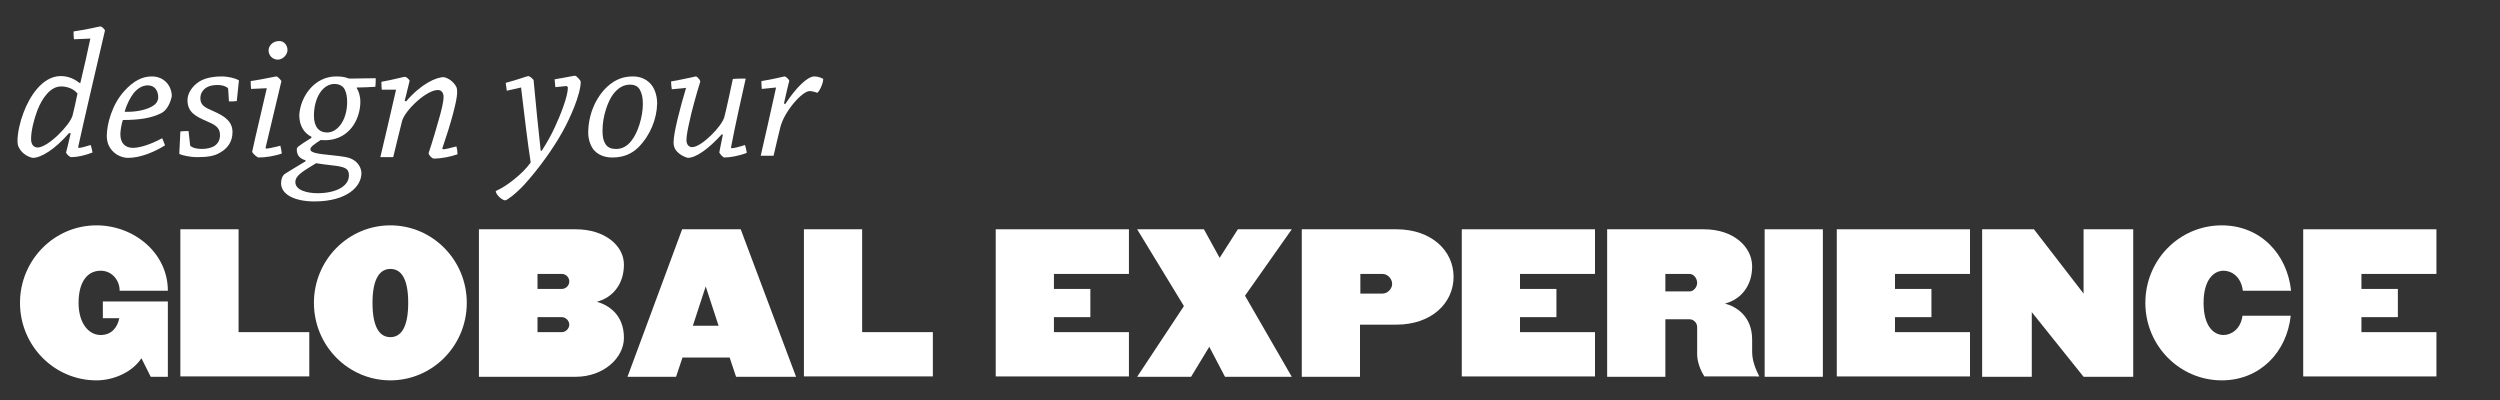 <?xml version="1.0" encoding="utf-8"?>
<!-- Generator: Adobe Illustrator 18.1.1, SVG Export Plug-In . SVG Version: 6.00 Build 0)  -->
<svg version="1.1" id="Layer_1" xmlns="http://www.w3.org/2000/svg" xmlns:xlink="http://www.w3.org/1999/xlink" x="0px" y="0px"
	 viewBox="0 0 700 112.1" enable-background="new 0 0 700 112.1" xml:space="preserve">
<rect x="0" y="0" width="700" height="112.1" fill="#333333" stroke="none"/>
<g>
	<path fill="#FFFFFF" d="M19.3,37.3c-3.9,4.5-7.8,6.9-10.1,6.9c-1.3-0.2-3-1.2-3.8-2.7c-0.4-0.6-0.5-1.3-0.5-2.1
		c0-2.2,0.7-5.3,1.7-7.9c1.6-4.3,5.2-10.2,10.4-10.2c2.2,0,4,0.9,5.2,1.9h0.3c0.9-3.7,2-8.6,2.8-12.4L20.7,11
		c-0.1-0.8-0.1-1.5-0.1-2.2c4.3-0.6,7.1-1.4,7.5-1.4s1,0.6,1.3,1.1c-0.9,3.8-6.7,28.7-7.5,32.6c-0.1,0.2,0.1,0.3,0.3,0.3
		c0.4,0,1.6-0.3,3.2-0.8c0.2,0.7,0.4,1.4,0.5,2.1c-2.3,0.9-4.4,1.3-6,1.3c-0.3,0-1.2-0.7-1.4-1.3c0.2-0.8,0.7-2.7,1.3-5.4L19.3,37.3
		z M20.3,32.4c0.3-1.2,1.1-4.6,1.4-6.2c-1.1-1.4-3-2-4.6-2c-3,0-5.3,3.3-6.6,6.6c-1,2.6-1.8,5.9-1.8,8.1c0,1.8,0.9,2.4,1.9,2.4
		C13.5,41.2,19.5,35.1,20.3,32.4z"/>
	<path fill="#FFFFFF" d="M34.8,25.5c2.6-2.9,5.1-4.1,7.7-4.1c3.7,0,5.6,2.9,5.6,5.5c-0.3,1.7-1.3,3.9-2.8,4.7c-2.8,1.5-6.4,2-10.9,2
		c-0.4,1.2-0.7,3-0.7,4c0,2.4,1.3,3.8,3.5,3.8c2.1,0,5.3-1.1,8.2-2.7c0.3,0.7,0.6,1.3,0.8,2c-2.9,1.8-6.8,3.5-10.3,3.5
		c-2.7,0-6-2.1-6-6.1C29.9,34.9,31.3,29.3,34.8,25.5z M37.4,26.1c-0.8,1.1-1.8,2.7-2.5,5.2c2.8,0.1,5.5-0.4,7.3-1.3
		c1.2-0.6,2.1-1.4,2.1-2.8c0-1.7-0.9-3.3-2.9-3.3C39.8,23.9,38.5,24.8,37.4,26.1z"/>
	<path fill="#FFFFFF" d="M63.9,25.1c0-0.3-0.1-0.5-0.3-0.6c-0.6-0.4-1.4-0.7-2.7-0.7c-0.8,0-2,0.1-2.9,0.6c-0.9,0.5-1.9,1.5-1.9,3.1
		c0,2,1.3,2.6,3.6,3.6c3.4,1.5,5.4,3,5.4,5.9c0,2.5-1.2,4.5-3.6,5.8c-1.5,0.9-3.4,1.2-6.3,1.2c-2,0-4.2-0.5-5-0.9
		c0.1-2.1,0.2-4.2,0.3-6.3c0.7-0.1,1.5-0.1,2.3-0.1l0.4,3.7c0,0.3,0.1,0.5,0.3,0.6c0.7,0.5,1.8,0.7,3.1,0.7c1.2,0,2.6-0.3,3.4-0.8
		c1-0.7,1.6-1.6,1.6-3.1c0-2.2-1.5-2.9-3.8-3.9c-3-1.3-5.3-2.5-5.3-5.8c0-2.6,2.1-4.7,3.9-5.6c1.7-0.8,3.6-1.1,5.6-1.1
		c1.9,0,3.9,0.5,4.9,1.1c-0.2,2-0.4,4-0.6,5.8c-0.6,0.1-1.5,0.1-2.2,0.1L63.9,25.1z"/>
	<path fill="#FFFFFF" d="M70.3,24.9c-0.1-0.8-0.1-1.5-0.1-2.2c4-0.6,6.8-1.3,7.2-1.3c0.3,0,1.1,0.8,1.4,1.3
		c-1.2,5.1-3.8,15.9-4.4,18.5c-0.1,0.2,0,0.4,0.2,0.4c0.7,0,2.2-0.4,3.9-0.8c0.2,0.7,0.3,1.4,0.4,2.2c-2.1,0.7-4.5,1.1-6.5,1.1
		c-0.3,0-1.5-0.9-1.8-1.6c1.1-5.1,2.8-12,4.1-17.8L70.3,24.9z M80.5,14c0,1.3-1.3,2.7-2.7,2.7c-1.5,0-2.6-1.2-2.6-2.6
		c0-1.2,1.1-2.6,2.9-2.6C79.7,11.4,80.5,12.9,80.5,14z"/>
	<path fill="#FFFFFF" d="M94.1,21.4c1.6,0,2.6,0.2,3.3,0.5c0.2,0.1,0.4,0.1,0.7,0.1c0.9,0,5.8-0.1,7.1-0.1c0,0.7,0,1.6-0.1,2.4
		c-1.7,0.1-3.5,0.2-5.2,0.2v0.2c0.5,0.7,1,2.2,1,3.8c0,2.1-0.6,4.5-1.9,6.5c-1.2,1.9-4.1,4.7-9.2,4.2c-1.7,1.1-2.9,1.9-2.9,2.6
		c0,1.1,2.6,1.3,6.3,1.7c2.8,0.3,4.6,0.5,5.8,1.3c1.2,0.7,2.2,2.2,2.2,3.7c0,3.7-4,7.9-13.2,7.9c-5.4,0-9.3-1.9-9.3-5.1
		c0-0.8,0.2-2.1,1.2-2.7c1.8-1.1,2.7-1.7,5.6-3.4l0.1-0.3c-1.7-0.5-2.5-1.4-2.5-3.1c0-0.5,0.2-0.8,4.1-3.2v-0.3c-2-1-3.4-3-3.4-6.1
		C84.1,27.1,88,21.4,94.1,21.4z M93,46.3c-1.7-0.2-3.3-0.4-4.5-0.6c-3.7,2.3-5.8,3.4-5.8,5.3c0,2.3,3.4,3.1,6.2,3.1
		c4.9,0,8.8-1.8,8.8-5C97.7,47.1,96.5,46.7,93,46.3z M91.6,37.1c3,0,5.6-3.6,5.6-8.5c0-1.5-0.2-2.6-0.7-3.6
		c-0.6-1.1-1.8-1.5-2.8-1.5c-3.5,0-5.8,4.1-5.8,8.9C87.9,35.5,89.3,37.1,91.6,37.1z"/>
	<path fill="#FFFFFF" d="M106.9,25.1c-0.1-0.8-0.1-1.5-0.1-2.2c3.4-0.6,6.2-1.4,6.6-1.4c0.3,0,1.1,0.6,1.3,1.1
		c-0.4,1.4-0.8,3.5-1.4,5.6l0.4,0.2c4.1-4.8,8.3-6.8,10.6-6.8c1.3,0.3,2.6,1.2,3.4,2.6c0.3,0.5,0.3,1.1,0.3,1.7
		c0,2.3-1.8,8.8-4.1,15.5c-0.1,0.2,0,0.4,0.2,0.4c0.6,0,2.1-0.4,3.7-0.8c0.2,0.7,0.3,1.4,0.3,2.2c-2,0.7-4.5,1.2-6.7,1.2
		c-0.3,0-1.2-0.7-1.4-1.5c0.9-2.6,2.5-8,3.2-10.6c0.4-1.5,1-3.8,1-5.2c0-1-0.5-1.9-1.6-1.9c-3.2,0-9.1,5.6-10,8.6
		c-0.5,1.9-2,8.2-2.5,10.2c-1.2,0-2.4,0-3.6,0c1.1-4.6,3.1-13.2,4.4-18.9L106.9,25.1z"/>
	<path fill="#FFFFFF" d="M141.9,25.4c-0.1-0.8-0.2-1.5-0.3-2.2c3.4-0.9,6-1.9,6.3-1.9c0.4,0,1.1,0.6,1.5,1.1
		c0.6,6.6,1.4,14.4,2,19.8h0.3c1.6-2.5,2.7-4.5,3.7-6.7c1.5-3.2,3.6-8.5,3.6-10.9c0-0.3-0.2-0.5-0.5-0.5l-3,0.3
		c-0.1-0.7-0.1-1.4-0.2-2.2c2.6-0.4,5.3-1,5.7-1c0.4,0,1.6,1.3,1.6,1.7c0,3.5-3,10.3-5.1,14c-2.6,4.7-6.7,10.4-10.7,14.8
		c-2.4,2.6-4.9,4.4-5.3,4.4c-0.9,0-2.6-1.5-2.7-2.6c2.2-1,3.8-2.2,5.3-3.4c1.5-1.2,3.3-2.9,4.5-4.6c-0.7-4.3-2-14.9-2.7-21
		L141.9,25.4z"/>
	<path fill="#FFFFFF" d="M178.7,41.3c-1.9,1.8-4.1,2.8-7.3,2.8c-2.6,0-4.3-1.1-5.2-2.2c-0.8-1-1.5-2.8-1.5-4.7
		c0-5.1,2.1-9.9,5.3-12.9c2.4-2.2,4.7-2.9,7.2-2.9c2.2,0,3.7,0.8,4.8,1.9c1.1,1.1,2,3.1,2,5.7C183.9,33.3,182.1,37.9,178.7,41.3z
		 M176.8,39.4c1.8-2.2,3.2-6.7,3.2-10.3c0-1.9-0.3-2.9-0.8-3.9c-0.5-0.9-1.3-1.5-2.8-1.5c-1.8,0-3.4,0.9-4.8,2.8
		c-1.3,1.8-2.9,5.8-2.9,10.1c0,1.6,0.2,2.7,0.8,3.7c0.6,1,1.7,1.4,2.8,1.4C174.1,41.8,175.7,40.9,176.8,39.4z"/>
	<path fill="#FFFFFF" d="M188.1,25c-0.1-0.8-0.2-1.4-0.2-2.2c3.6-0.6,6.7-1.4,6.9-1.4c0.4,0,1.1,0.8,1.3,1.4
		c-1,3.1-2.6,8.9-3.1,11.5c-0.4,1.7-0.8,3.8-0.8,4.9c0,1.3,0.7,2,1.6,2c2.6,0,8.3-5.8,9-8.4c0.5-1.7,1.8-8,2.4-10.7
		c1.2-0.1,2.4-0.1,3.6-0.1c-0.6,2.6-3.3,14.7-4.1,19.2c-0.1,0.2,0.1,0.3,0.2,0.3c0.5,0,1.9-0.3,3.7-0.9c0.2,0.7,0.4,1.4,0.5,2.2
		c-2.3,0.9-4.8,1.3-6.3,1.3c-0.3,0-1.1-0.8-1.4-1.4c0.2-0.8,0.5-2.8,1-5l-0.3-0.1c-3.8,4.2-7.3,6.6-9.5,6.6c-1-0.2-2.5-1-3.4-2.2
		c-0.4-0.6-0.6-1.3-0.6-2.2c0-2.6,1.9-9.9,3.5-15.2L188.1,25z"/>
	<path fill="#FFFFFF" d="M213.3,24.9c-0.1-0.7-0.1-1.5-0.1-2.2c3.3-0.5,6.2-1.3,6.5-1.3c0.3,0,1.1,0.7,1.3,1.2
		c-0.4,1.4-0.8,3.4-1.5,6.4l0.4,0.1c3-4.6,6.2-7.7,8.1-7.7c1.1,0,2,0.4,2.5,0.7c0,1.3-1.1,3.6-1.7,3.9c-0.4-0.2-1.4-0.5-2.1-0.5
		c-2.1,0-7.1,5.7-8.2,10.1c-0.4,1.5-1.4,5.9-1.9,8c-1.2,0-2.4,0-3.6,0c1-4.2,3-13.3,4.3-19.1L213.3,24.9z"/>
</g>
<g>
	<path fill="#FFFFFF" d="M42.2,105.5l-2.6-5.2c-2.4,3.7-7.5,6.2-12.6,6.2c-11.8,0-21.4-9.7-21.4-21.7c0-12,9.6-21.7,21.4-21.7
		c10.6,0,20,7.8,20,18.3H33.5c0-3.1-2.3-5.6-5.3-5.6c-3.8,0-6.2,3.2-6.2,9c0,5.7,2.8,9,6.2,9c3.1,0,4.7-2.2,5.2-4.7h-4.6v-4.7h18.2
		v21.1H42.2z"/>
	<path fill="#FFFFFF" d="M50.5,105.5V64.2h16.3v28.8h19.8v12.4H50.5z"/>
	<path fill="#FFFFFF" d="M109.3,106.5c-11.8,0-21.4-9.7-21.4-21.7c0-12,9.6-21.7,21.4-21.7c11.8,0,21.4,9.7,21.4,21.7
		C130.7,96.8,121.1,106.5,109.3,106.5z M109.3,75.3c-2.7,0-5,2.3-5,9.5c0,7.2,2.2,9.6,5,9.6s5-2.4,5-9.6
		C114.3,77.6,112.1,75.3,109.3,75.3z"/>
	<path fill="#FFFFFF" d="M161.2,105.5h-27.1V64.2h27.1c8.2,0,13.5,4.6,13.5,9.9c0,5.3-3,9.2-7.6,10.4c3,0.8,7.6,3.4,7.6,10.1
		C174.7,100.2,169,105.5,161.2,105.5z M157.3,76.7h-6.8v4.2h6.8c1.1,0,2.1-0.9,2.1-2.1C159.4,77.6,158.4,76.7,157.3,76.7z
		 M157.3,88.8h-6.8v4.2h6.8c1.1,0,2.1-1,2.1-2.1C159.4,89.8,158.4,88.8,157.3,88.8z"/>
	<path fill="#FFFFFF" d="M206.1,105.5l-1.8-5.4h-13.2l-1.8,5.4h-13.6l15.3-41.3h16.4l15.5,41.3H206.1z M197.6,80.2L194,91.2h7.2
		L197.6,80.2z"/>
	<path fill="#FFFFFF" d="M225.1,105.5V64.2h16.3v28.8h19.8v12.4H225.1z"/>
	<path fill="#FFFFFF" d="M278.8,105.5V64.2h37.3v12.5h-21v4.2h10.2v7.9h-10.2v4.2h21v12.4H278.8z"/>
	<path fill="#FFFFFF" d="M343,105.5l-4.4-8.4l-5.1,8.4h-15.1l13.1-19.8l-13.1-21.5h18.7l4.4,8l5.1-8h15.1l-13.1,18.6l13.1,22.7H343z
		"/>
	<path fill="#FFFFFF" d="M391,90.9h-10.2v14.6h-16.3V64.2H391c9.8,0,16,6,16,13.3C407,84.9,400.8,90.9,391,90.9z M387.1,76.7h-6.2
		v5.5h6.2c1.5,0,2.7-1.4,2.7-2.7C389.8,78.1,388.6,76.7,387.1,76.7z"/>
	<path fill="#FFFFFF" d="M409.3,105.5V64.2h37.3v12.5h-21v4.2h10.2v7.9h-10.2v4.2h21v12.4H409.3z"/>
	<path fill="#FFFFFF" d="M477.3,105.5c-1.2-1.8-2.1-4.2-2.1-6.4v-7.6c0-1.1-1-2.1-2.1-2.1h-6.8v16.1H450V64.2h27.1
		c8.4,0,13.5,5,13.5,10.4c0,5.3-3,9.2-7.6,10.4c3,0.8,7.6,3.4,7.6,10.1v3.4c0,2.6,1,4.9,2,6.9H477.3z M473.1,76.7h-6.8v4.9h6.8
		c1.1,0,2.1-1.2,2.1-2.4C475.2,77.9,474.2,76.7,473.1,76.7z"/>
	<path fill="#FFFFFF" d="M494.1,105.5V64.2h16.3v41.3H494.1z"/>
	<path fill="#FFFFFF" d="M514.3,105.5V64.2h37.3v12.5h-21v4.2h10.2v7.9h-10.2v4.2h21v12.4H514.3z"/>
	<path fill="#FFFFFF" d="M583.4,105.5l-14.5-18.1v18.1H555V64.2h14.5l13.9,18v-18h13.9v41.3H583.4z"/>
	<path fill="#FFFFFF" d="M622.1,106.5c-11.8,0-21.4-9.7-21.4-21.7c0-12,9.5-21.7,21.4-21.7c10.7,0,18.3,7.9,19.4,18.3H628
		c-0.5-4-3.2-5.6-5.4-5.6c-2.8,0-5.6,2.6-5.6,9c0,6.5,2.8,9,5.6,9c2.1,0,4.8-1.6,5.3-5.4h13.5C640.3,98.7,632.7,106.5,622.1,106.5z"
		/>
	<path fill="#FFFFFF" d="M644.9,105.5V64.2h37.3v12.5h-21v4.2h10.2v7.9h-10.2v4.2h21v12.4H644.9z"/>
</g>
</svg>
